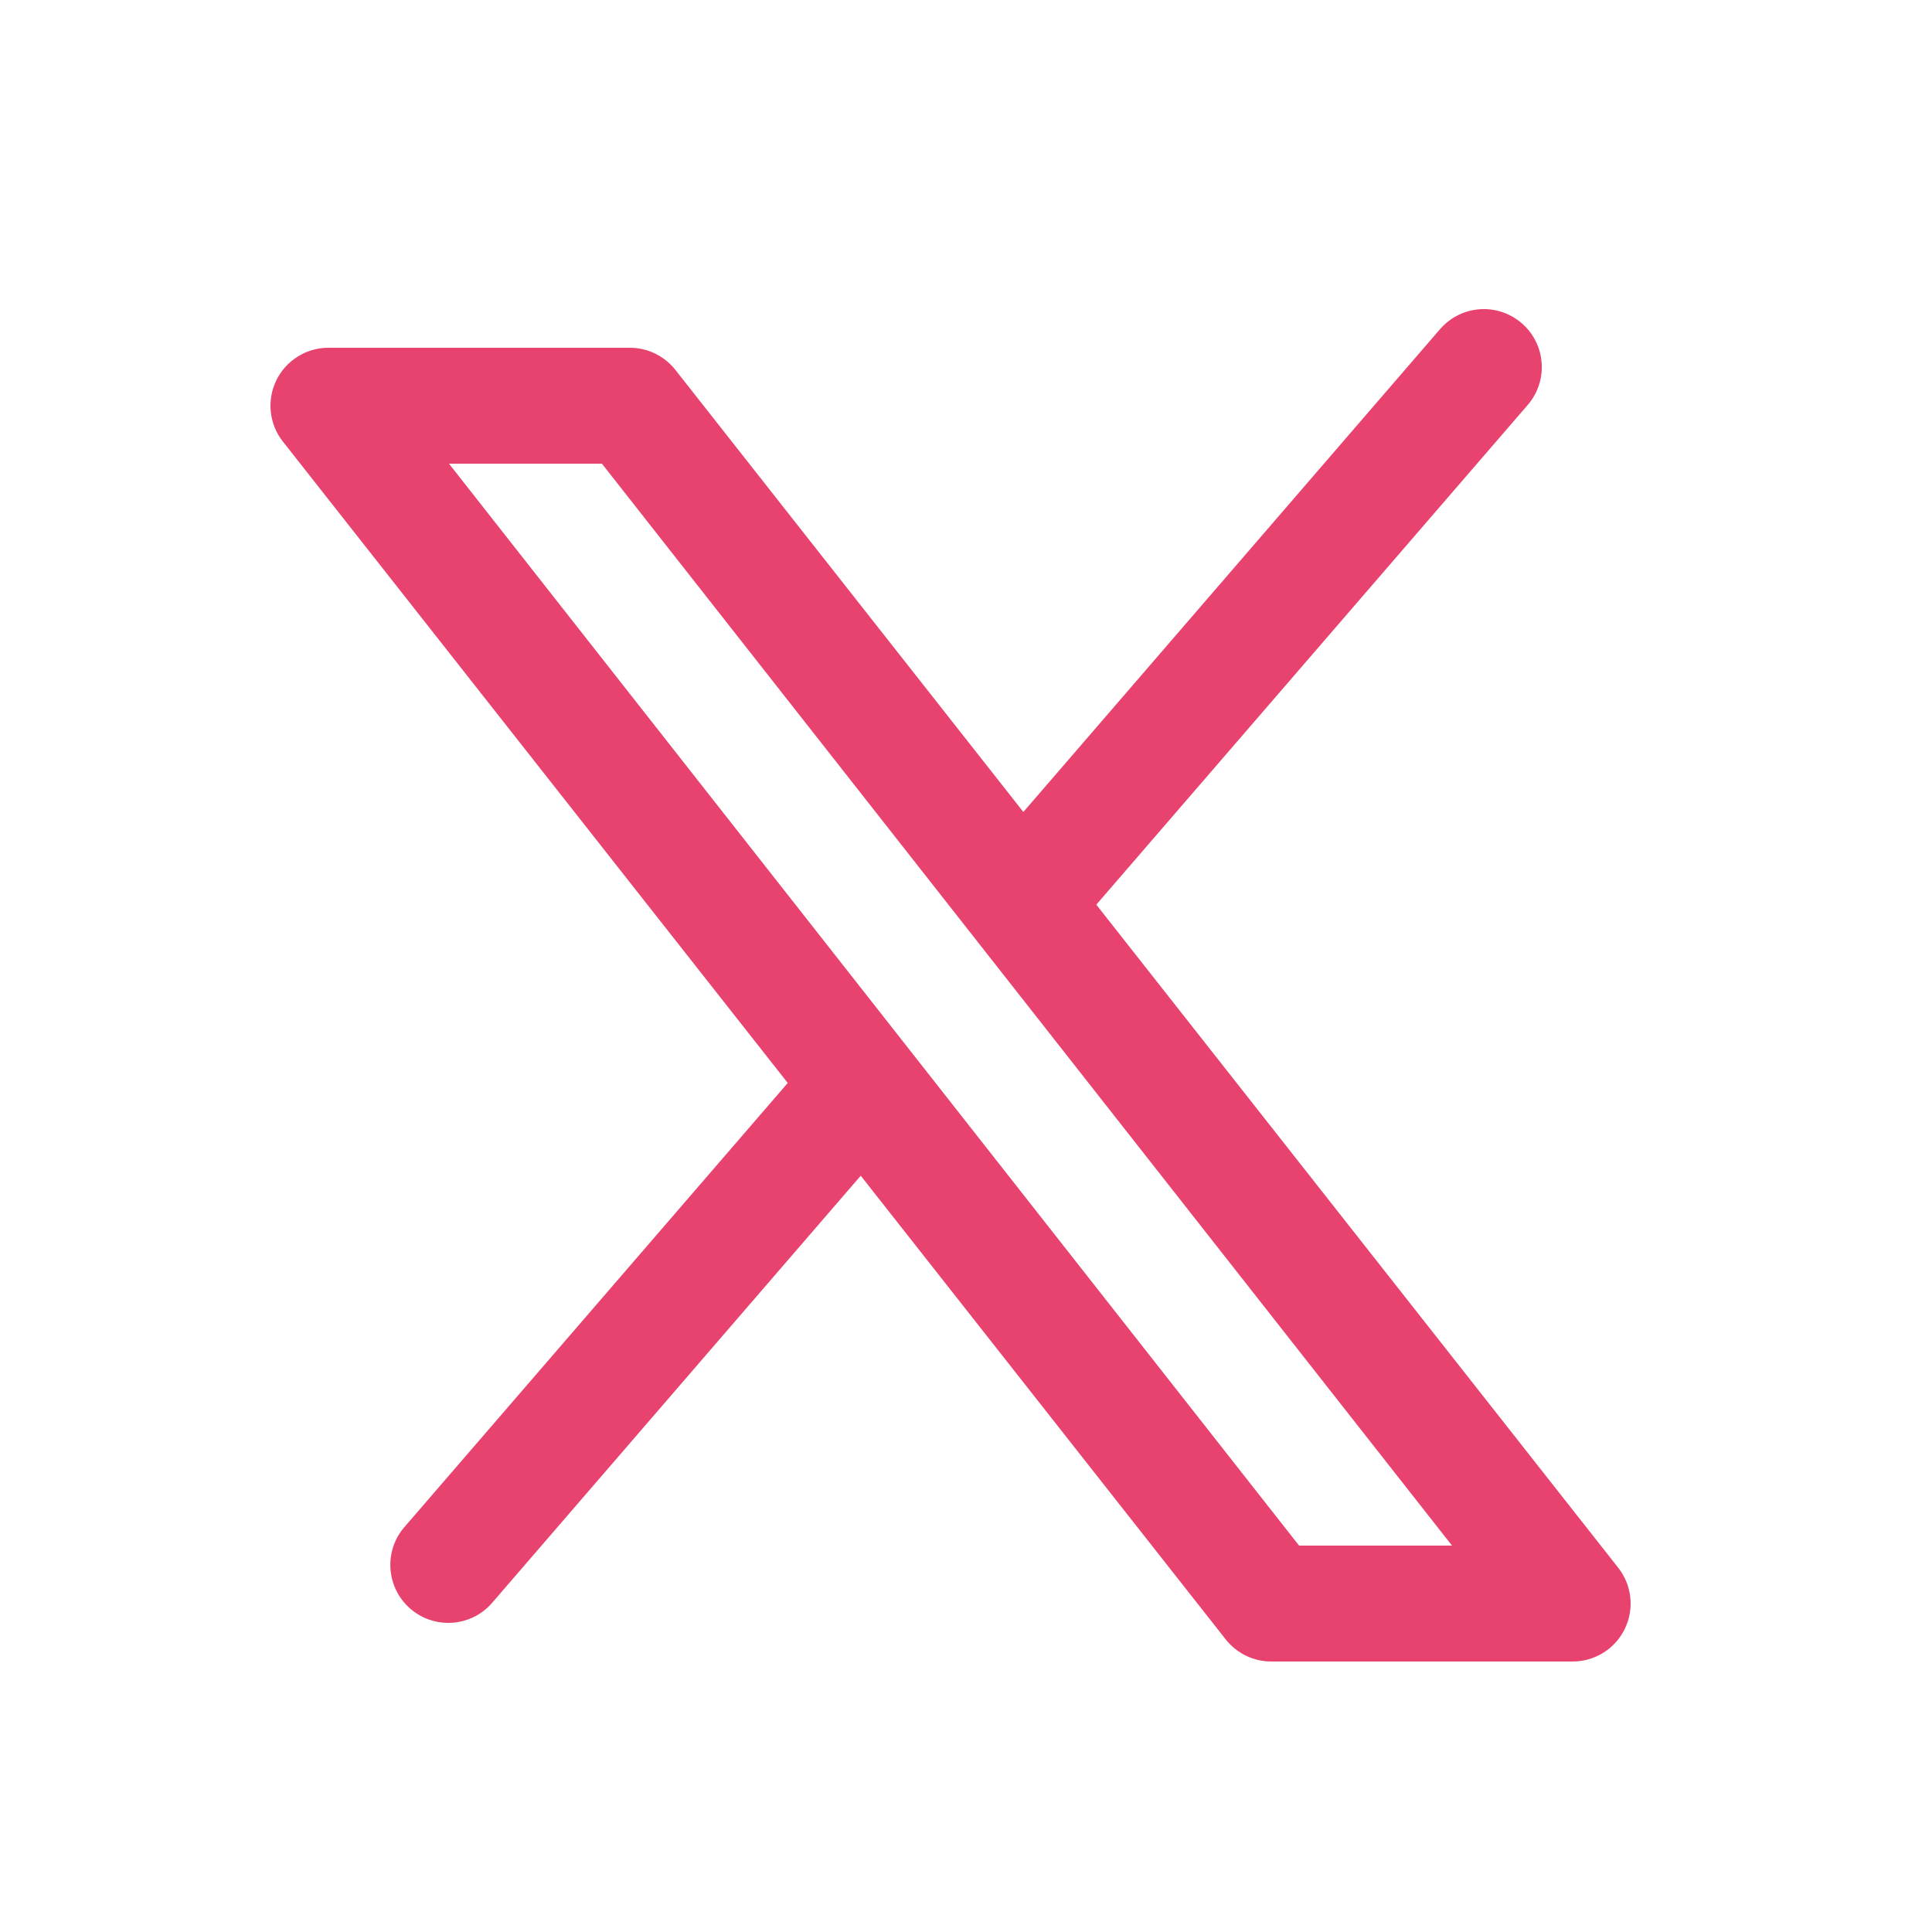 <svg width="25" height="25" viewBox="0 0 25 25" fill="none" xmlns="http://www.w3.org/2000/svg">
<path d="M11.96 14.261L6.366 20.743C6.218 20.913 6.01 21 5.8 21C5.625 21 5.45 20.939 5.308 20.815C4.996 20.543 4.963 20.069 5.236 19.757L11.007 13.071L11.96 14.261ZM13.994 11.929L19.766 5.243C20.038 4.931 20.006 4.457 19.694 4.185C19.382 3.912 18.908 3.945 18.636 4.257L13.042 10.739L13.994 11.929Z" fill="#E8426F"/>
<path d="M20.35 21.5H16.45C16.222 21.5 16.007 21.396 15.864 21.218L3.664 5.718C3.484 5.493 3.449 5.185 3.574 4.925C3.699 4.665 3.962 4.5 4.25 4.5H8.15C8.378 4.5 8.593 4.604 8.736 4.782L20.936 20.282C21.116 20.507 21.151 20.815 21.026 21.075C20.901 21.335 20.638 21.5 20.35 21.5ZM16.81 20H18.789L7.789 6H5.81L16.81 20Z" fill="#E8426F"/>
</svg>
